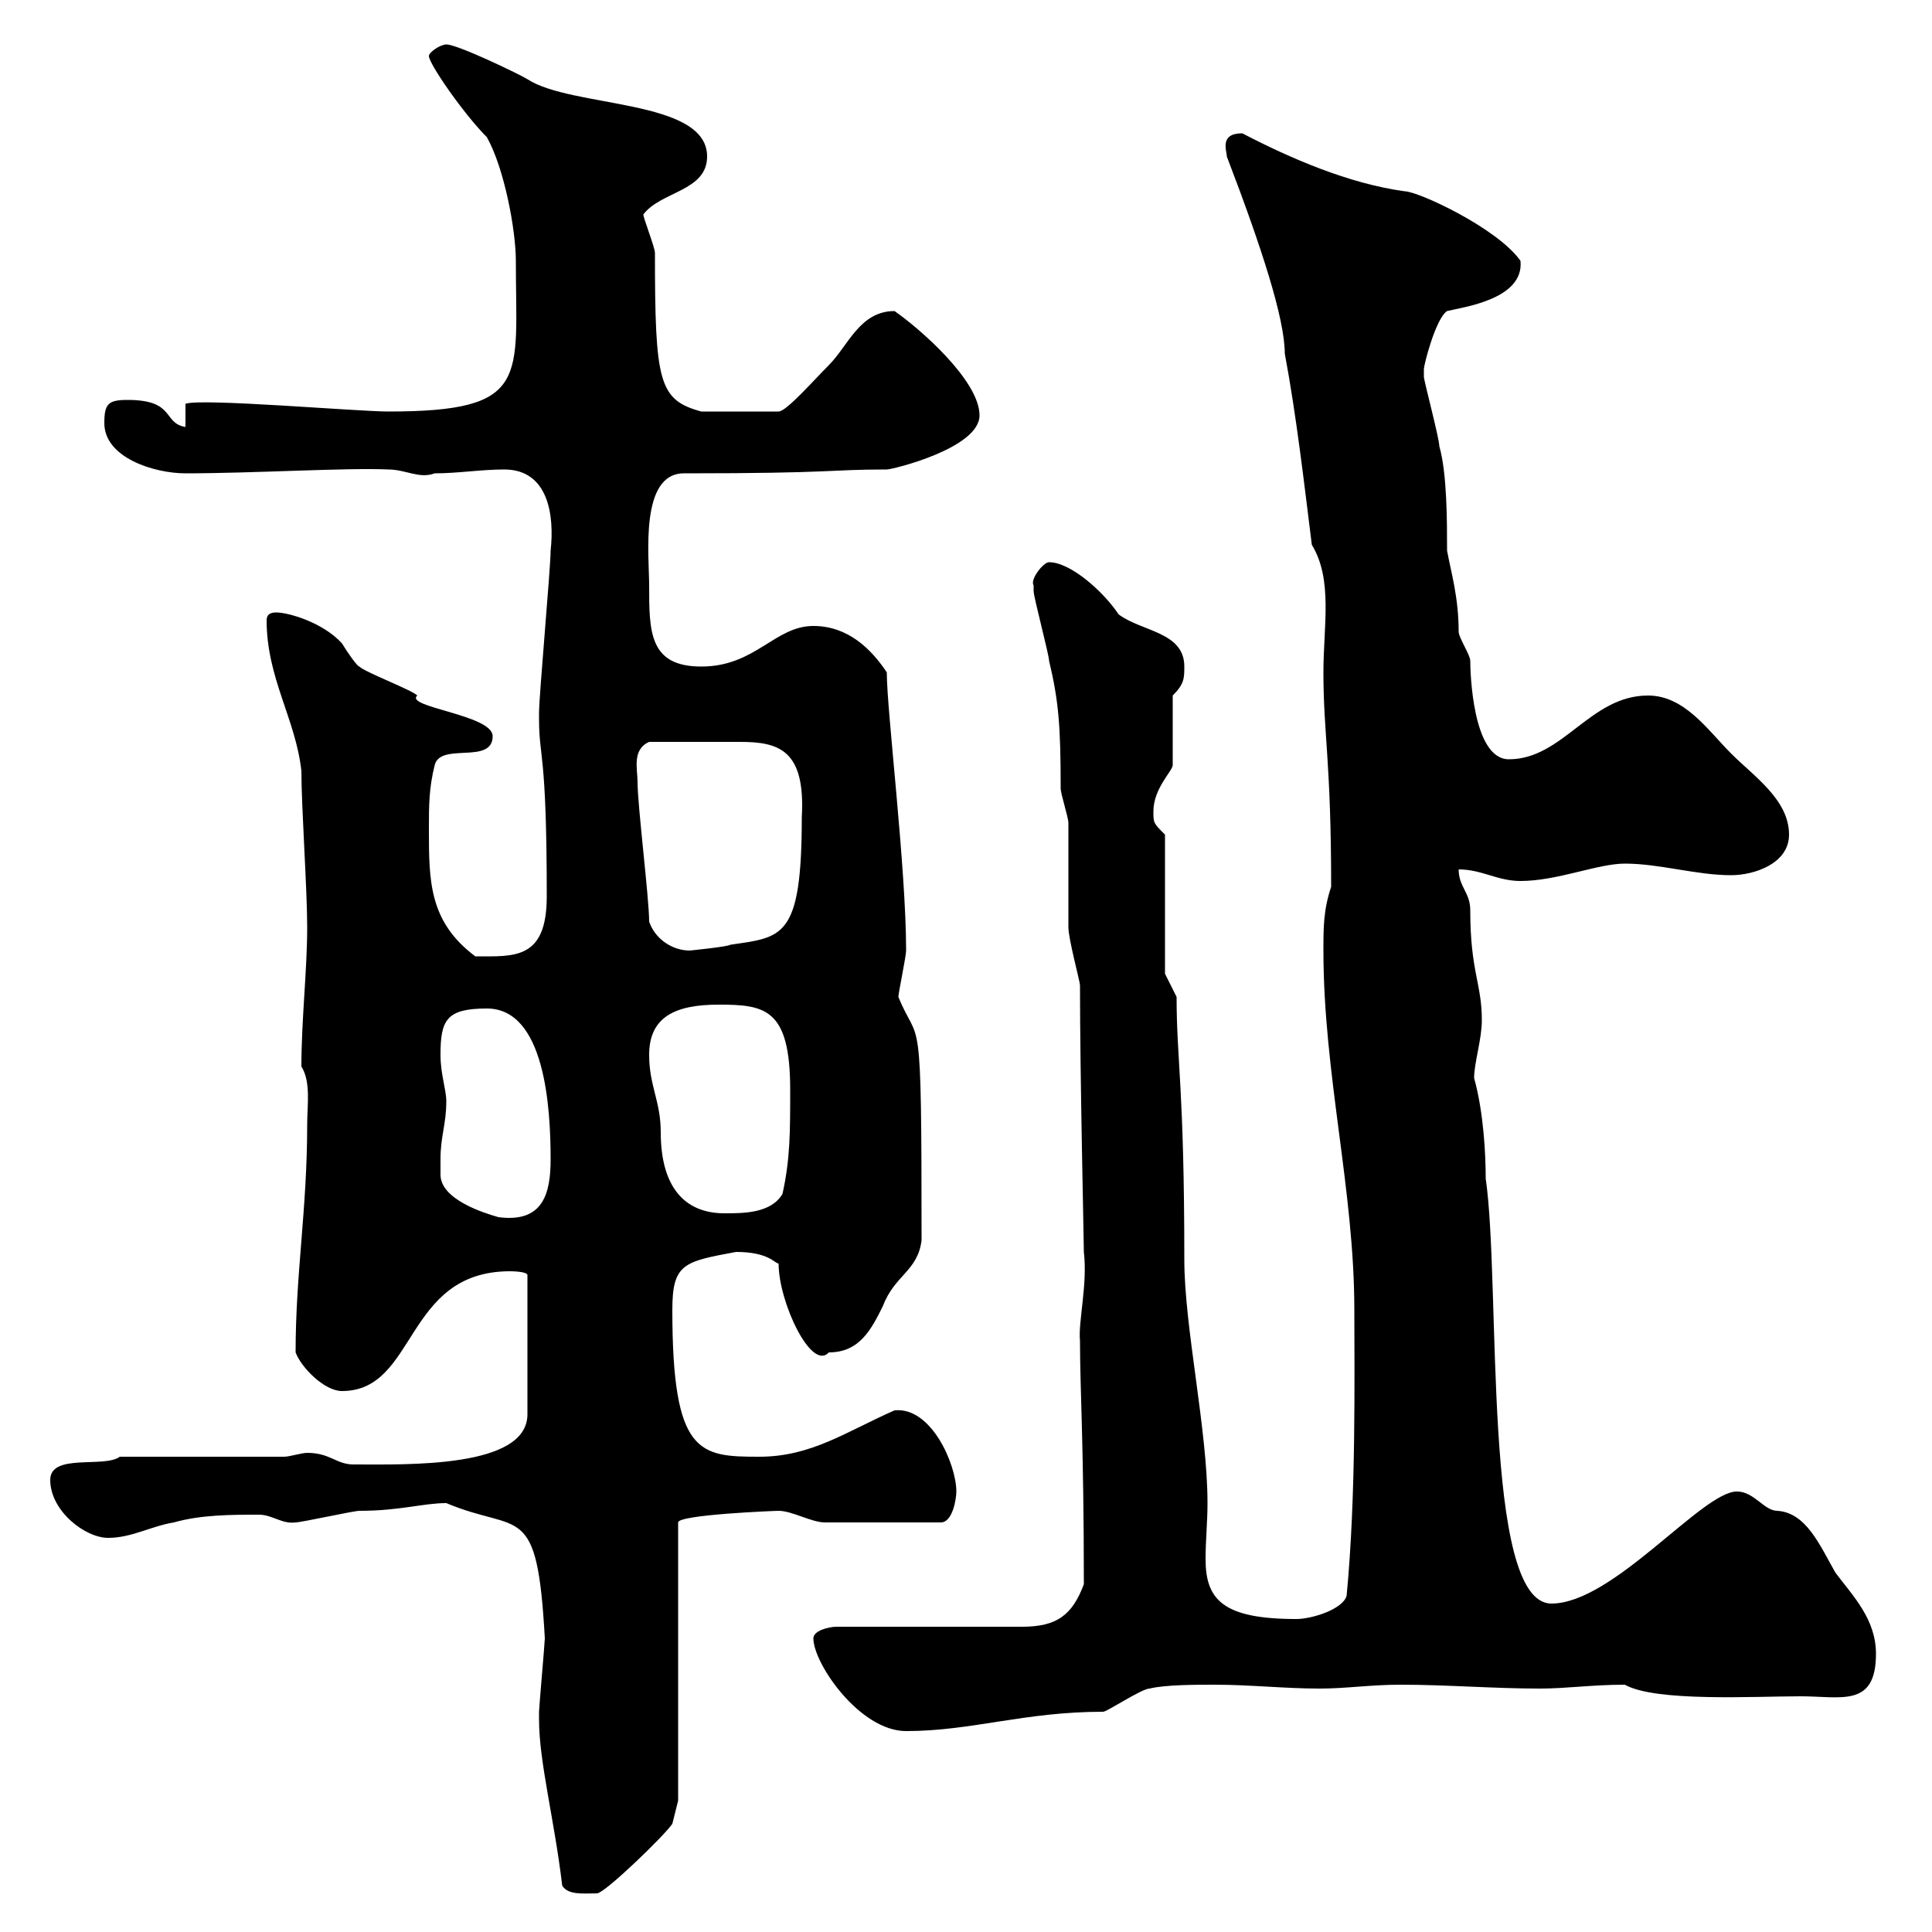 <svg xmlns="http://www.w3.org/2000/svg" xmlns:xlink="http://www.w3.org/1999/xlink" width="300" height="300"><path d="M83.70 267C83.70 273.60 86.10 282.60 87.30 292.80C88.20 294.30 90.60 294 92.70 294C93.90 294 103.20 285 104.40 283.20L105.30 279.60L105.30 236.40C105.30 235.20 120.30 234.60 120.90 234.60C123 234.60 126 236.40 128.10 236.40L146.10 236.40C147.90 236.40 148.50 232.80 148.50 231.60C148.50 227.40 144.60 218.40 138.90 219C131.40 222.30 126 226.20 117.90 226.20C108.60 226.20 104.40 225.90 104.40 203.40C104.40 196.20 106.20 195.90 114.30 194.40C119.40 194.40 120.30 196.20 120.90 196.20C120.90 202.20 126 213 128.70 210C133.50 210 135.30 206.40 137.10 202.80C138.90 198 142.50 197.40 143.10 192.60C143.10 154.80 142.80 162.90 139.50 154.80C139.50 154.20 140.70 148.50 140.70 147.60C140.70 134.70 137.70 110.40 137.70 104.40C135.30 100.80 131.70 97.20 126.30 97.20C120.30 97.20 117.30 103.50 108.90 103.50C100.80 103.50 100.80 98.10 100.80 90.90C100.80 86.40 99.30 73.50 106.20 73.50C129.90 73.50 128.40 72.90 137.70 72.90C138.60 72.90 152.10 69.60 152.10 64.50C152.10 59.10 142.80 51 138.90 48.30C133.50 48.30 131.70 53.70 128.70 56.70C126.30 59.10 122.10 63.90 120.90 63.90L108.90 63.90C102.30 62.10 101.70 59.40 101.70 39.30C101.70 38.40 99.90 33.90 99.90 33.30C102.60 29.70 109.80 29.70 109.80 24.30C109.80 15.30 88.80 16.80 81.90 12.30C81 11.70 71.10 6.90 69.30 6.90C68.40 6.90 66.60 8.10 66.60 8.70C66.60 9.90 72 17.70 75.60 21.30C78.30 26.10 80.10 35.70 80.10 40.50C80.10 58.80 82.50 63.90 60.30 63.90C55.50 63.90 31.20 61.80 28.80 62.70L28.80 66.30C25.20 65.70 27.30 62.10 19.80 62.10C16.80 62.10 16.20 62.70 16.20 65.70C16.20 71.10 24 73.50 28.80 73.50C39.30 73.50 54 72.60 60.30 72.90C63 72.90 65.10 74.40 67.50 73.50C71.10 73.50 74.70 72.90 78.30 72.90C85.20 72.90 86.10 80.10 85.50 85.50C85.50 88.20 83.70 108 83.70 110.70C83.70 110.70 83.70 110.70 83.70 111.60C83.70 117.90 84.90 116.40 84.90 139.20C84.90 149.10 79.80 148.50 73.80 148.50C66.60 143.10 66.60 136.80 66.60 128.70C66.60 125.10 66.60 122.40 67.50 118.80C68.40 115.20 76.50 118.80 76.50 114.30C76.50 111 62.70 109.80 64.80 108C63.90 107.10 56.70 104.40 55.80 103.50C55.50 103.50 54 101.40 53.10 99.90C50.10 96.60 44.70 95.10 42.90 95.10C42 95.10 41.40 95.40 41.40 96.30C41.40 105.30 45.90 111.60 46.80 119.70C46.80 125.40 47.70 138 47.70 144C47.70 150.60 46.80 158.40 46.80 165.60C48.30 168 47.70 171.60 47.70 174.60C47.70 187.80 45.90 197.70 45.90 210C46.80 212.40 50.40 216 53.10 216C64.80 216 62.70 197.40 79.20 197.40C79.20 197.40 81.90 197.40 81.90 198L81.90 219.60C81.90 228 63.30 227.40 54.90 227.40C52.20 227.40 51.30 225.60 47.70 225.60C46.80 225.60 45 226.20 44.10 226.20L18.60 226.20C16.20 228 7.80 225.60 7.80 229.80C7.80 234.60 13.20 238.80 16.80 238.80C20.40 238.80 23.40 237 27 236.40C31.20 235.20 36 235.20 40.20 235.20C42.30 235.20 43.80 236.70 45.90 236.40C46.80 236.40 54.90 234.60 55.80 234.60C62.10 234.60 65.70 233.40 69.30 233.40C80.70 238.20 83.40 232.80 84.60 254.40C84.60 255 83.70 265.20 83.70 265.80C83.70 265.80 83.70 265.80 83.70 267ZM126.30 254.40C126.30 258.30 133.50 268.80 140.70 268.80C150.90 268.80 159 265.80 171.30 265.80C171.90 265.80 177.30 262.20 178.50 262.20C180.90 261.60 185.70 261.60 188.70 261.60C194.10 261.60 199.50 262.20 204.90 262.20C209.10 262.20 212.70 261.60 217.50 261.60C224.70 261.60 231.90 262.20 239.10 262.20C243.30 262.20 247.20 261.60 252.30 261.60C257.10 264.30 272.40 263.40 279.60 263.40C285.90 263.40 291.30 265.20 291.30 256.80C291.30 251.40 287.70 247.80 285 244.20C282.60 240 280.50 234.90 276 234.60C273.90 234.60 272.40 231.60 269.70 231.60C264.30 231.60 250.50 249 240.90 249C230.10 249 233.10 199.50 230.70 183C230.70 179.40 230.40 172.80 228.90 167.40C228.90 165 230.10 161.40 230.10 158.40C230.10 152.70 228.30 150.90 228.30 141.30C228.30 138.60 226.50 137.70 226.50 135C230.10 135 232.50 136.80 236.10 136.80C241.80 136.80 248.10 134.10 252.30 134.10C257.70 134.10 263.40 135.90 268.80 135.90C272.40 135.90 277.80 134.10 277.80 129.60C277.80 124.20 272.40 120.60 268.80 117C265.20 113.40 261.60 108 255.90 108C246.90 108 242.70 117.90 234.30 117.90C228.60 117.90 228.30 104.10 228.30 102.60C228.30 101.70 226.50 99 226.50 98.10C226.50 92.70 225.30 88.80 224.70 85.50C224.70 81 224.70 73.50 223.50 69.30C223.50 68.10 221.10 59.10 221.10 58.50C221.10 58.50 221.10 57.30 221.10 57.30C221.10 56.70 222.90 49.50 224.70 48.30C227.10 47.70 236.70 46.50 236.10 40.50C232.50 35.40 220.20 29.70 218.10 29.70C209.40 28.50 200.40 24.60 192.90 20.70C189.30 20.70 190.50 23.40 190.50 24.30C195.90 38.40 199.50 49.50 199.50 54.90C201.30 64.50 202.50 75 203.70 84.60C207 90 205.50 97.20 205.50 104.40C205.50 114 206.70 118.20 206.70 137.70C205.50 141.30 205.50 144 205.50 147.60C205.50 166.80 210.30 184.80 210.30 203.40C210.30 213.60 210.60 232.20 209.10 247.80C208.50 249.90 203.70 251.40 201.30 251.40C189.90 251.40 187.20 248.40 187.20 242.10C187.20 239.10 187.50 236.40 187.50 233.40C187.50 222 183.90 206.10 183.90 195.60C183.90 168.90 182.70 164.70 182.70 154.80L180.90 151.20L180.90 129.60C179.10 127.80 179.10 127.80 179.10 126C179.10 122.40 182.10 119.70 182.10 118.80L182.10 108C183.90 106.20 183.90 105.30 183.90 103.50C183.90 98.10 177.30 98.10 173.70 95.40C171.30 91.80 166.20 87.30 162.90 87.30C162 87.30 159.90 90 160.50 90.90C160.50 90.90 160.50 91.80 160.50 91.80C160.50 92.70 162.90 101.70 162.90 102.60C164.40 108.90 164.70 112.80 164.70 122.40C164.70 123.30 165.90 126.90 165.90 127.80C165.90 129.60 165.90 142.20 165.90 144C165.90 145.80 167.70 152.40 167.70 153C167.70 167.10 168.30 192.60 168.30 194.40C168.90 199.50 167.40 205.20 167.70 208.20C167.70 215.70 168.30 224.40 168.30 246C166.50 250.80 164.10 252.60 158.70 252.60L129.90 252.60C128.70 252.60 126.30 253.20 126.30 254.40ZM68.40 180C68.40 176.40 69.30 174.60 69.30 171C69.30 169.20 68.40 166.80 68.40 163.80C68.40 158.40 69.30 156.60 75.60 156.60C84.60 156.60 85.50 171.90 85.50 180C85.50 185.40 84.30 189.90 77.40 189C75.30 188.40 68.40 186.30 68.40 182.40C68.40 181.80 68.40 180.90 68.40 180ZM100.80 163.80C100.80 157.80 105 156 111.60 156C118.80 156 122.70 156.60 122.70 169.20C122.70 175.80 122.70 180 121.50 185.40C119.70 188.40 115.50 188.40 112.50 188.40C106.20 188.40 102.60 184.20 102.60 175.80C102.60 171 100.80 168.60 100.80 163.80ZM100.80 143.10C100.80 139.50 99 125.10 99 121.50C99 119.40 98.10 116.40 100.80 115.20C105 115.20 111.30 115.20 114.90 115.20C120.90 115.20 125.10 116.40 124.50 126.90C124.50 145.80 121.50 145.50 113.40 146.70C113.10 147 107.10 147.60 107.10 147.60C104.40 147.60 101.70 145.80 100.80 143.10Z"/></svg>